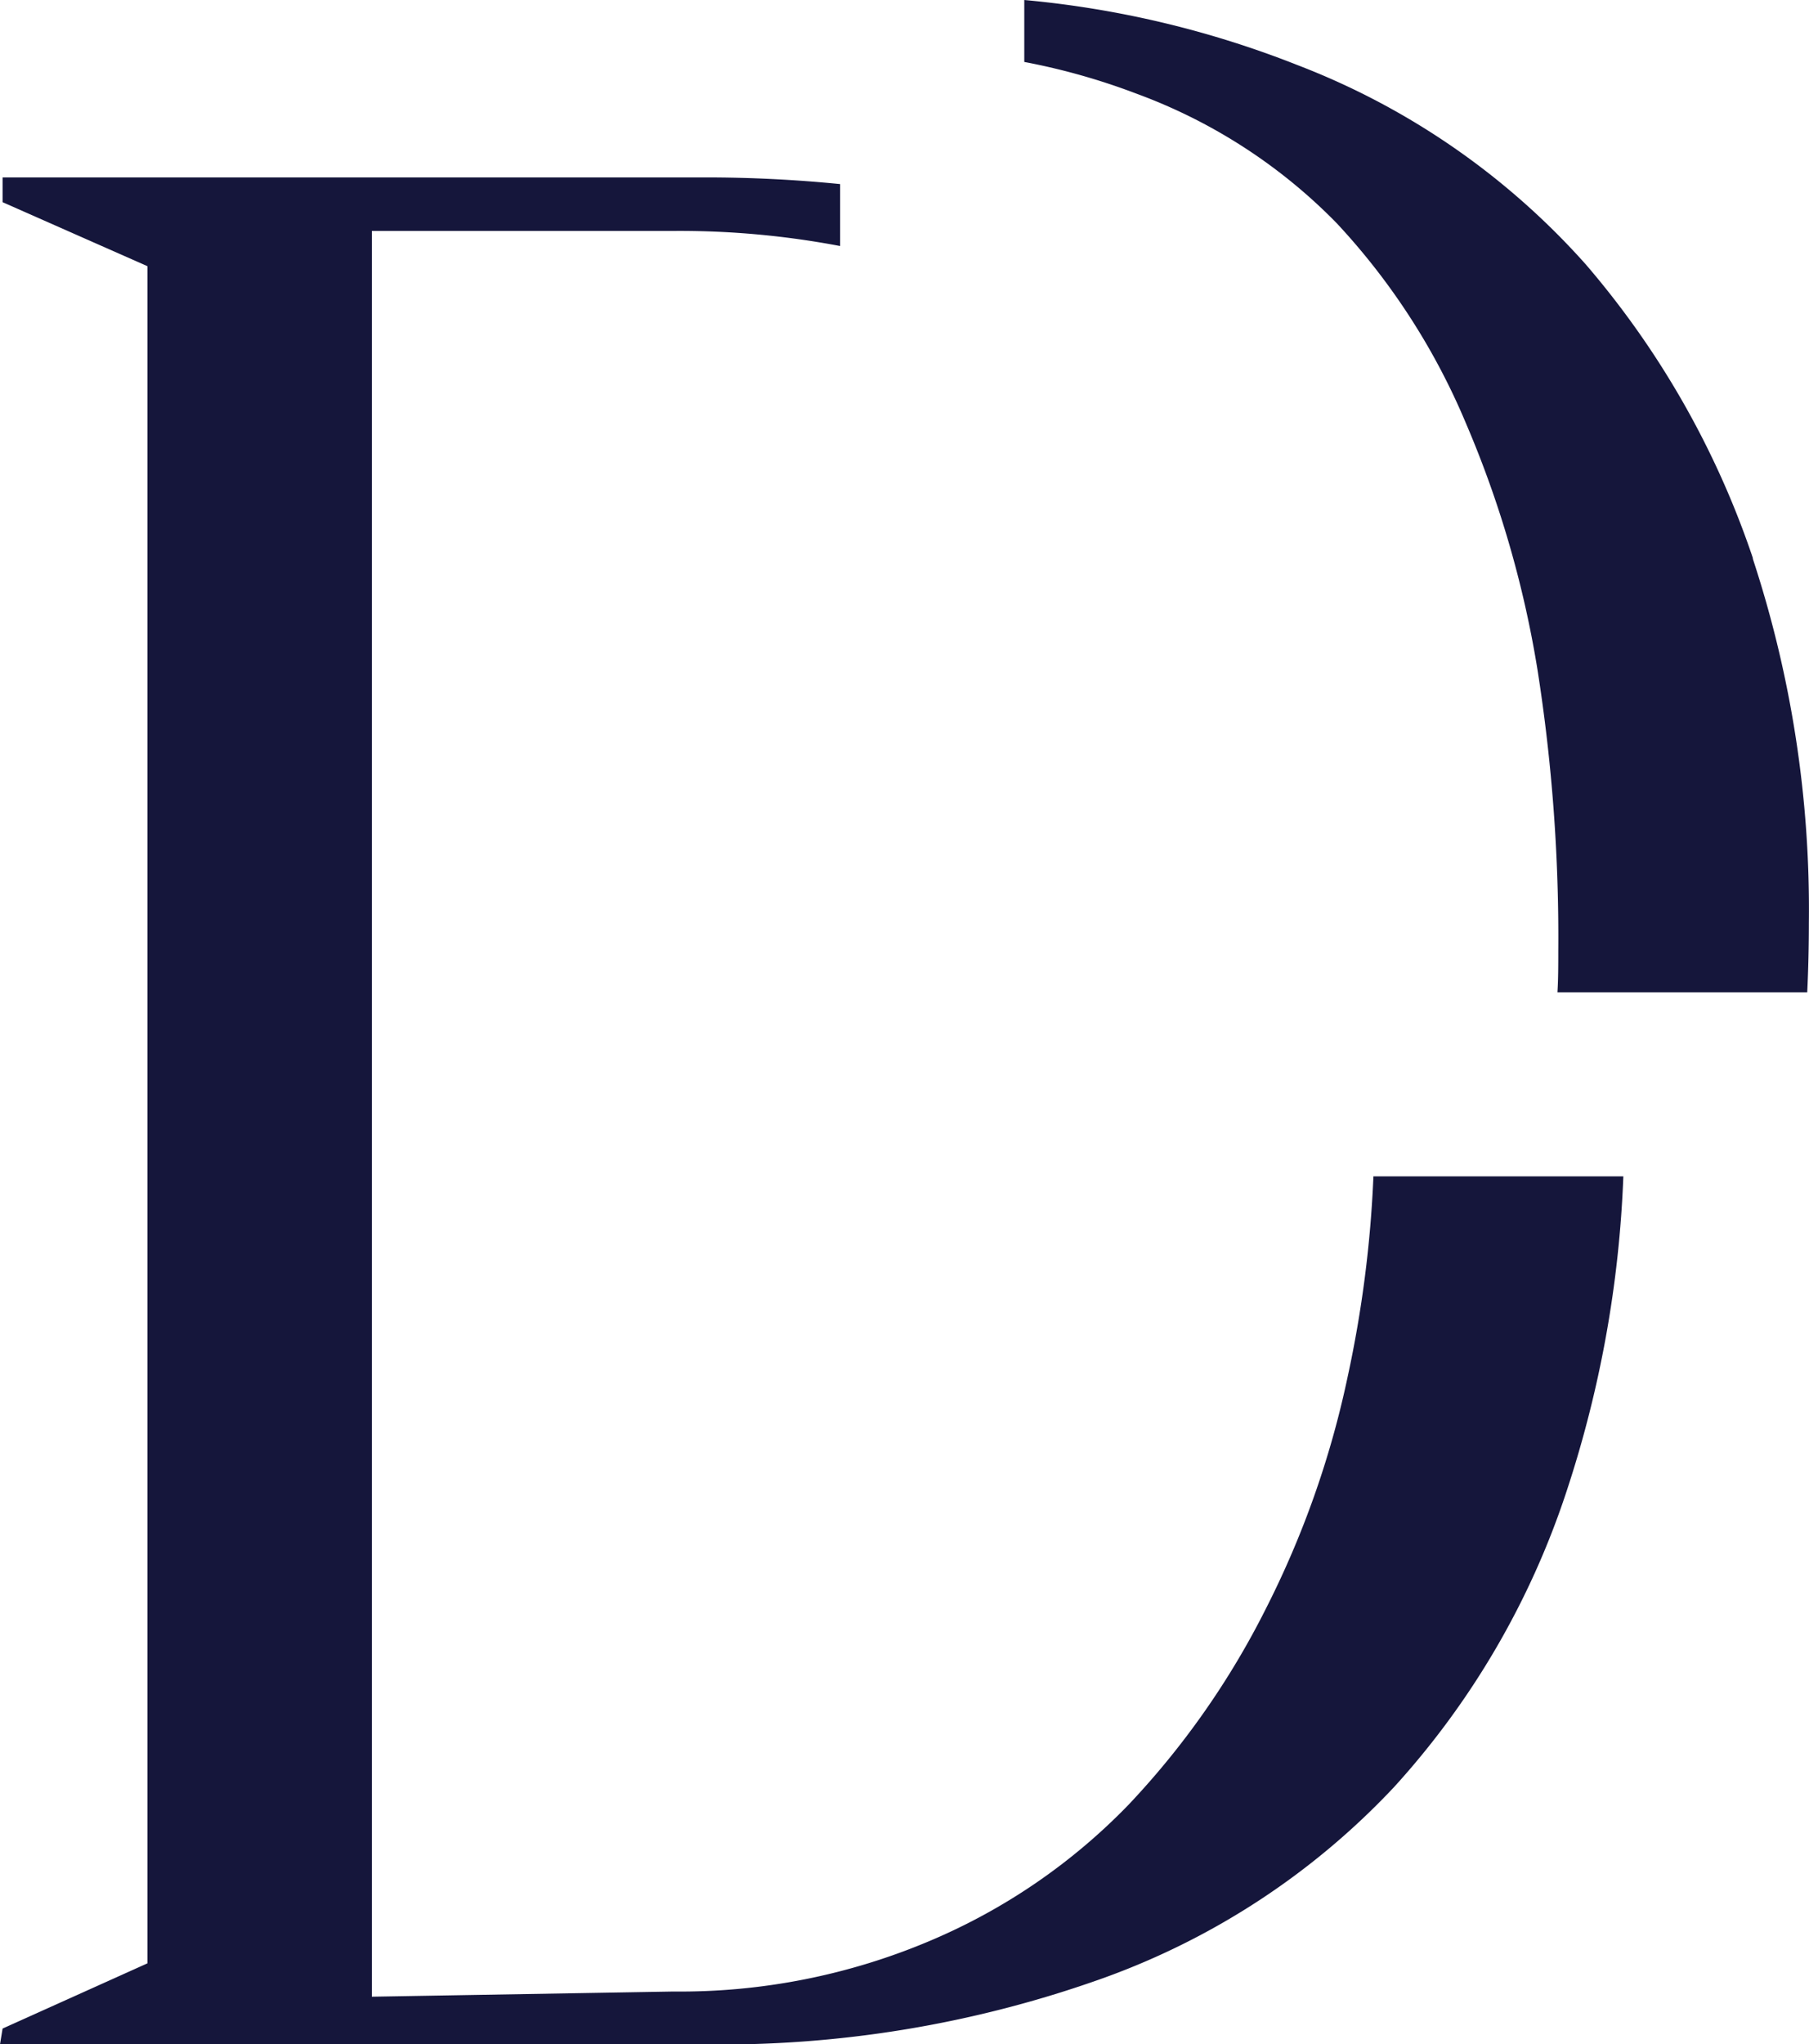 <svg id="Group_243" data-name="Group 243" xmlns="http://www.w3.org/2000/svg" xmlns:xlink="http://www.w3.org/1999/xlink" width="13.29" height="15.015" viewBox="0 0 13.29 15.015">
  <defs>
    <clipPath id="clip-path">
      <rect id="Rectangle_129" data-name="Rectangle 129" width="13.29" height="15.015" fill="none"/>
    </clipPath>
  </defs>
  <g id="Group_243-2" data-name="Group 243" clip-path="url(#clip-path)">
    <path id="Path_261" data-name="Path 261" d="M9.9,37.173a6.9,6.9,0,0,1-.6,1.7,6.032,6.032,0,0,1-1.007,1.438,4.421,4.421,0,0,1-1.457,1,4.71,4.71,0,0,1-1.889.374l-2.215.038V28.754H4.967a6.313,6.313,0,0,1,1.205.111V28.41a9.985,9.985,0,0,0-1-.049H.019v.182l1.064.47V41.478l-1.064.479L0,42.073H5.149a8.346,8.346,0,0,0,2.963-.489,5.467,5.467,0,0,0,2.129-1.4,6.016,6.016,0,0,0,1.266-2.167,8.375,8.375,0,0,0,.419-2.319H10.09A8.628,8.628,0,0,1,9.9,37.173" transform="translate(0 -27.058)" fill="#15163b"/>
    <path id="Path_262" data-name="Path 262" d="M169.084,4.1a6.479,6.479,0,0,0-1.227-2.157A5.448,5.448,0,0,0,165.738.478,7.244,7.244,0,0,0,163.731,0V.455a4.854,4.854,0,0,1,.827.234,3.966,3.966,0,0,1,1.467.949,4.964,4.964,0,0,1,.949,1.467,7.731,7.731,0,0,1,.527,1.812,12.651,12.651,0,0,1,.153,2.071c0,.1,0,.2-.006.3h1.835q.012-.251.012-.51a8.237,8.237,0,0,0-.412-2.675" transform="translate(-156.206)" fill="#15163b"/>
  </g>
</svg>
